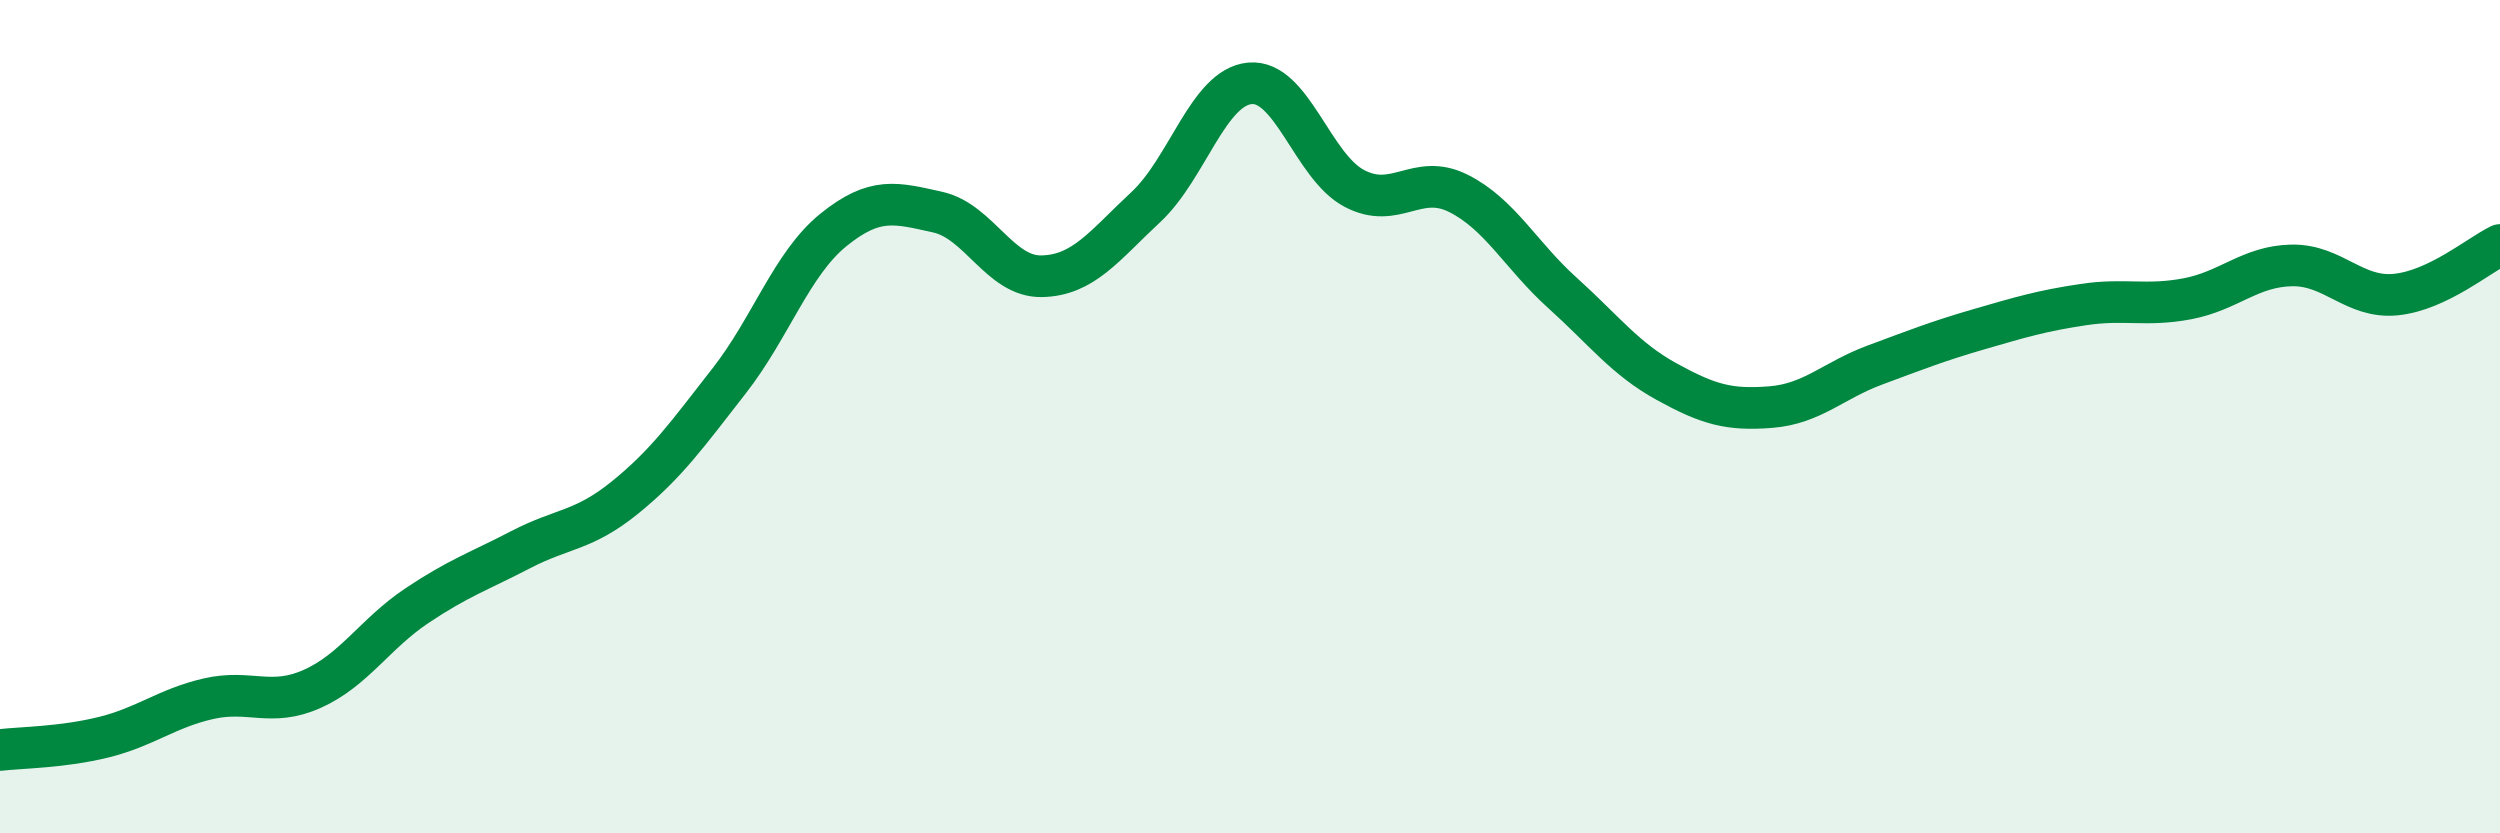 
    <svg width="60" height="20" viewBox="0 0 60 20" xmlns="http://www.w3.org/2000/svg">
      <path
        d="M 0,18 C 0.5,17.94 1.5,17.94 2.5,17.69 C 3.5,17.44 4,17 5,16.77 C 6,16.54 6.5,16.98 7.5,16.53 C 8.5,16.08 9,15.21 10,14.54 C 11,13.87 11.5,13.71 12.5,13.19 C 13.5,12.67 14,12.75 15,11.94 C 16,11.13 16.5,10.42 17.5,9.14 C 18.5,7.86 19,6.33 20,5.52 C 21,4.71 21.5,4.87 22.5,5.09 C 23.5,5.31 24,6.65 25,6.63 C 26,6.61 26.5,5.9 27.5,4.97 C 28.5,4.04 29,2.09 30,2 C 31,1.91 31.5,3.99 32.5,4.52 C 33.5,5.05 34,4.14 35,4.64 C 36,5.14 36.5,6.13 37.5,7.03 C 38.5,7.93 39,8.61 40,9.16 C 41,9.71 41.5,9.85 42.5,9.77 C 43.5,9.69 44,9.13 45,8.76 C 46,8.39 46.5,8.19 47.5,7.9 C 48.5,7.61 49,7.46 50,7.31 C 51,7.16 51.5,7.36 52.5,7.17 C 53.5,6.98 54,6.39 55,6.37 C 56,6.35 56.5,7.17 57.5,7.07 C 58.5,6.97 59.5,6.12 60,5.88L60 20L0 20Z"
        fill="#008740"
        opacity="0.1"
        stroke-linecap="round"
        stroke-linejoin="round"
      />
      <path
        d="M 0,18 C 0.5,17.94 1.5,17.94 2.5,17.69 C 3.5,17.44 4,17 5,16.77 C 6,16.54 6.5,16.98 7.5,16.53 C 8.5,16.08 9,15.21 10,14.54 C 11,13.87 11.5,13.71 12.5,13.19 C 13.5,12.67 14,12.75 15,11.94 C 16,11.13 16.5,10.42 17.5,9.14 C 18.5,7.86 19,6.33 20,5.52 C 21,4.71 21.5,4.87 22.5,5.09 C 23.5,5.31 24,6.65 25,6.63 C 26,6.61 26.5,5.9 27.5,4.97 C 28.5,4.04 29,2.09 30,2 C 31,1.91 31.5,3.99 32.5,4.52 C 33.5,5.05 34,4.14 35,4.64 C 36,5.14 36.5,6.13 37.5,7.03 C 38.5,7.93 39,8.61 40,9.16 C 41,9.71 41.5,9.85 42.5,9.77 C 43.5,9.69 44,9.13 45,8.76 C 46,8.39 46.5,8.19 47.5,7.9 C 48.5,7.61 49,7.46 50,7.31 C 51,7.16 51.5,7.36 52.5,7.17 C 53.5,6.98 54,6.39 55,6.37 C 56,6.35 56.5,7.17 57.5,7.07 C 58.5,6.97 59.5,6.12 60,5.88"
        stroke="#008740"
        stroke-width="1"
        fill="none"
        stroke-linecap="round"
        stroke-linejoin="round"
      />
    </svg>
  